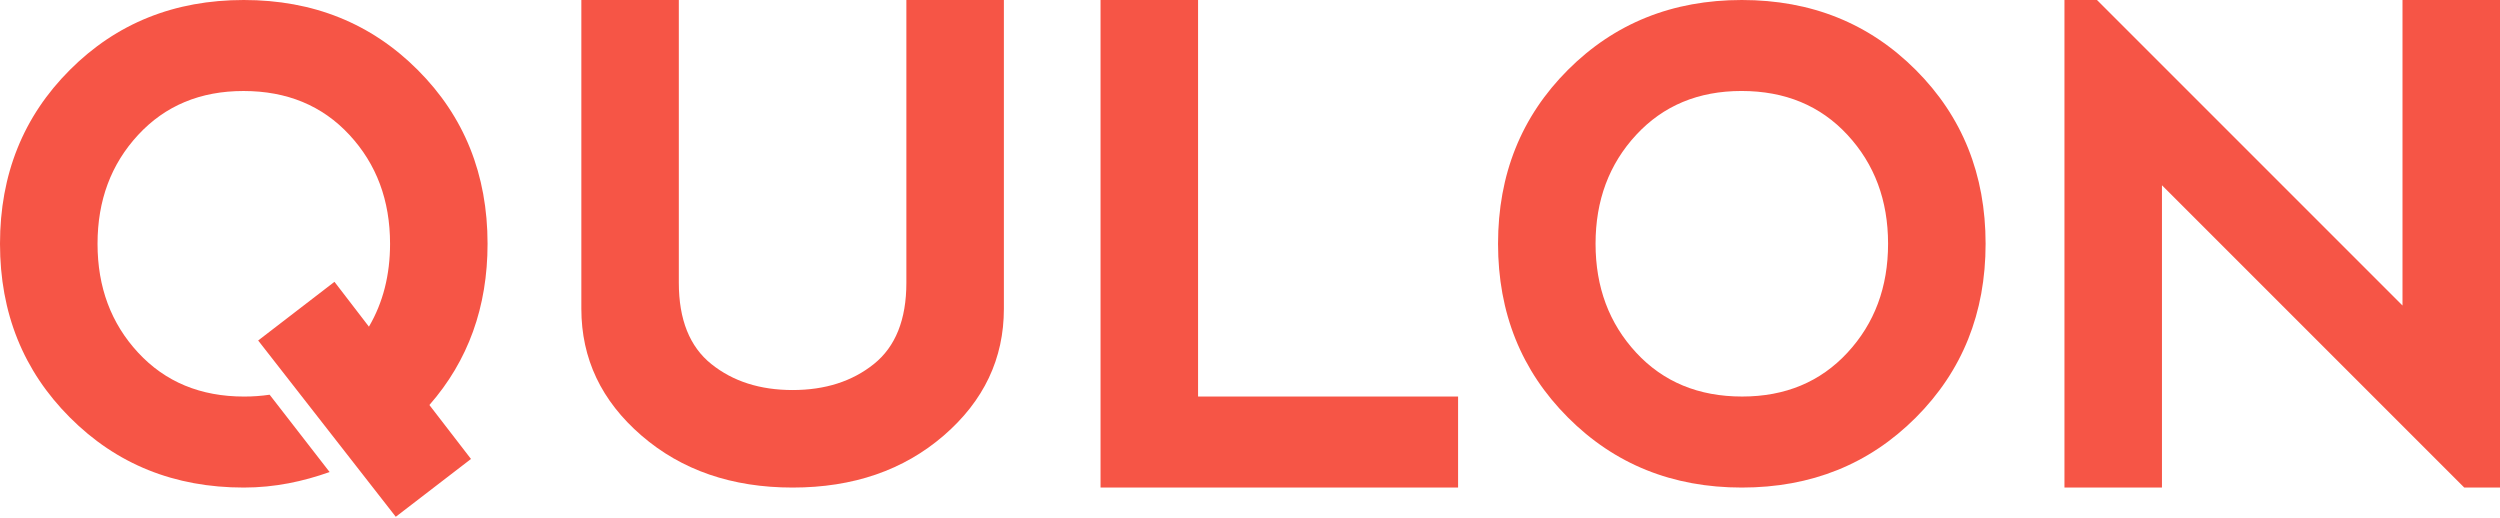 <svg width="217" height="45" viewBox="0 0 217 45" fill="none" xmlns="http://www.w3.org/2000/svg">
<g clip-path="url(#clip0_18_115)">
<path d="M58.922 0V24.546C58.922 27.745 59.864 30.092 61.744 31.599C63.624 33.106 65.976 33.855 68.797 33.855C71.62 33.855 73.972 33.104 75.851 31.599C77.73 30.092 78.673 27.745 78.673 24.546V0H87.137V26.802C87.137 31.13 85.398 34.797 81.918 37.805C78.436 40.813 74.064 42.32 68.799 42.32C63.535 42.32 59.162 40.813 55.68 37.805C52.198 34.797 50.461 31.13 50.461 26.802V0H58.922Z" fill="#F65546"/>
<path d="M103.992 0V34.419H126.562V42.318H95.527V0H103.992Z" fill="#F65546"/>
<path d="M136.096 36.236C132.05 32.185 130.03 27.158 130.03 21.16C130.03 15.14 132.05 10.111 136.096 6.066C140.143 2.02 145.17 0 151.19 0C157.21 0 162.238 2.02 166.284 6.066C170.329 10.111 172.35 15.14 172.35 21.16C172.35 27.18 170.329 32.208 166.284 36.254C162.238 40.299 157.21 42.32 151.19 42.32C145.17 42.32 140.143 40.293 136.096 36.236ZM151.218 34.419C154.96 34.419 158.007 33.15 160.36 30.61C162.712 28.07 163.885 24.922 163.885 21.158C163.885 17.395 162.712 14.247 160.36 11.707C158.007 9.167 154.943 7.897 151.162 7.897C147.42 7.897 144.373 9.167 142.02 11.707C139.667 14.247 138.494 17.395 138.494 21.158C138.494 24.922 139.667 28.07 142.02 30.61C144.373 33.15 147.439 34.419 151.218 34.419Z" fill="#F65546"/>
<path d="M179.195 42.32V0H182.017L208.537 26.52V0H217V42.32H213.896L187.658 16.081V42.32H179.195Z" fill="#F65546"/>
<path d="M42.32 21.16C42.32 15.14 40.299 10.111 36.254 6.066C32.208 2.02 27.18 0 21.16 0C15.14 0 10.111 2.02 6.066 6.066C2.02 10.111 0 15.14 0 21.16C0 27.158 2.02 32.185 6.066 36.236C10.111 40.293 15.14 42.32 21.16 42.32C23.862 42.32 26.306 41.789 28.61 40.973L23.405 34.262C22.695 34.366 21.958 34.421 21.19 34.421C17.409 34.421 14.346 33.152 11.992 30.611C9.637 28.071 8.466 24.924 8.466 21.16C8.466 17.396 9.639 14.248 11.992 11.708C14.344 9.168 17.392 7.899 21.133 7.899C24.914 7.899 27.977 9.168 30.331 11.708C32.685 14.248 33.857 17.396 33.857 21.16C33.857 23.868 33.248 26.267 32.023 28.355L29.032 24.462L22.409 29.555L34.353 44.857L40.882 39.838L37.271 35.155C40.638 31.315 42.32 26.649 42.32 21.16Z" fill="#F65546"/>
</g>
<defs>
<clipPath id="clip0_18_115">
<rect width="217" height="44.855" fill="white"/>
</clipPath>
</defs>
</svg>
